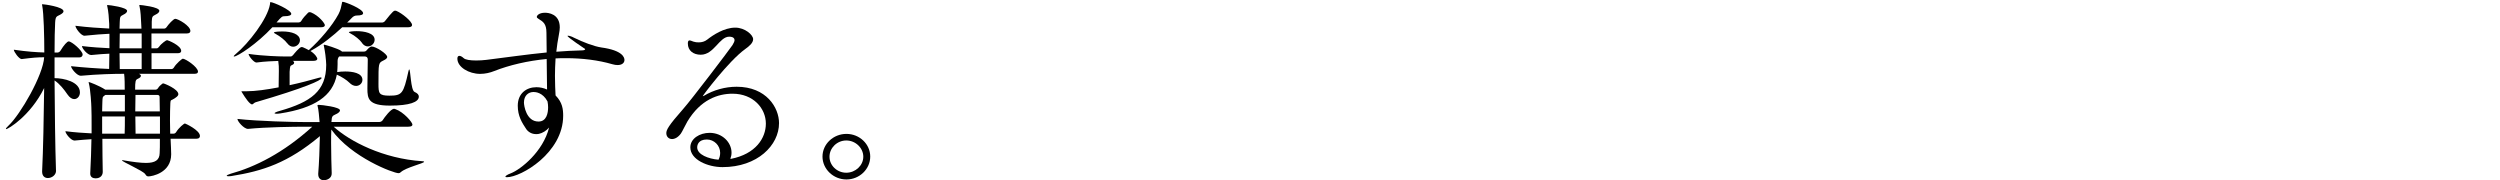 <svg width="319" height="23" viewBox="0 0 319 23" fill="none" xmlns="http://www.w3.org/2000/svg">
<path d="M7.153 21.773C7.153 22.346 6.605 22.718 6.105 22.718C5.712 22.718 5.375 22.47 5.375 21.897V21.849C5.51 19.147 5.587 14.984 5.635 11.232C3.857 14.831 1.004 16.474 0.802 16.474C0.77 16.474 0.754 16.464 0.754 16.445C0.754 16.369 0.86 16.244 1.09 16.025C2.608 14.602 5.51 9.58 5.635 7.307C4.799 7.307 4.194 7.355 2.781 7.537H2.752C2.435 7.537 1.763 6.61 1.763 6.343C3.463 6.591 4.664 6.668 5.654 6.696C5.654 4.577 5.577 1.722 5.394 0.757C5.366 0.681 5.366 0.605 5.366 0.586C5.366 0.538 5.394 0.538 5.414 0.538C5.596 0.538 8.104 0.862 8.104 1.435C8.104 1.588 7.95 1.731 7.662 1.884C7.239 2.113 7.085 2.056 7.037 2.858C6.989 3.679 6.961 5.035 6.961 6.706H7.354C7.431 6.706 7.614 6.629 7.691 6.505C8.161 5.732 8.575 5.283 8.767 5.283C9.161 5.283 10.544 6.486 10.544 6.954C10.544 7.126 10.438 7.327 10.073 7.327H6.961V9.971C8.113 9.971 10.198 10.42 10.198 11.795C10.198 12.272 9.881 12.645 9.468 12.645C9.209 12.645 8.892 12.473 8.603 12.043C8.181 11.423 7.614 10.697 6.961 10.267C6.989 14.134 7.037 18.584 7.143 21.754V21.782L7.153 21.773ZM21.766 17.705C21.795 18.259 21.843 19.3 21.843 19.682C21.843 22.078 19.364 22.508 18.941 22.508C18.73 22.508 18.653 22.412 18.528 22.212C18.211 21.763 15.569 20.637 15.569 20.465C15.569 20.465 15.598 20.436 15.617 20.436C15.665 20.436 15.723 20.436 15.8 20.465C16.972 20.665 17.913 20.789 18.624 20.789C19.797 20.789 20.354 20.436 20.373 19.538C20.402 19.166 20.402 18.517 20.402 17.715H13.062C13.062 19.185 13.09 20.761 13.11 21.935C13.11 22.336 12.85 22.756 12.197 22.756C11.832 22.756 11.515 22.584 11.515 22.155V22.107C11.591 20.608 11.649 19.137 11.668 17.762C11.073 17.791 10.362 17.858 9.526 17.934H9.497C9.055 17.934 8.344 17.037 8.344 16.741C9.545 16.894 10.698 16.97 11.688 17.018V15.948C11.688 15.099 11.688 14.354 11.659 13.724C11.659 13.399 11.553 11.48 11.342 10.649C11.313 10.573 11.313 10.525 11.313 10.496C11.313 10.468 11.313 10.468 11.342 10.468C11.39 10.468 12.648 10.917 13.436 11.442H15.915C15.915 10.869 15.915 9.943 15.838 9.418C14.531 9.418 12.514 9.465 10.323 9.666H10.294C9.824 9.666 9.065 8.74 9.065 8.444C10.659 8.615 12.466 8.74 13.926 8.797C13.926 8.243 13.955 7.546 13.955 6.849C13.302 6.878 12.572 6.925 11.659 7.021H11.63C11.159 7.021 10.458 6.171 10.458 5.875C11.716 6.028 12.937 6.104 13.965 6.152V4.309C13.1 4.338 12.082 4.433 10.804 4.558H10.775C10.333 4.558 9.622 3.584 9.622 3.288C11.217 3.488 12.735 3.584 13.936 3.641V3.068C13.907 2.342 13.83 1.397 13.696 0.843C13.667 0.767 13.667 0.719 13.667 0.691C13.667 0.643 13.696 0.643 13.744 0.643C13.984 0.643 16.222 0.939 16.222 1.388C16.222 1.559 16.04 1.741 15.723 1.884C15.329 2.085 15.31 2.132 15.281 2.782C15.281 3.011 15.252 3.307 15.252 3.66H18.048C18.048 3.412 18.019 3.211 18.019 3.059C17.99 2.333 17.942 1.388 17.808 0.834C17.779 0.757 17.779 0.71 17.779 0.662C17.779 0.662 17.795 0.652 17.827 0.633C17.981 0.633 20.334 0.882 20.334 1.378C20.334 1.55 20.152 1.731 19.835 1.875C19.441 2.075 19.393 2.123 19.364 2.772V3.651H20.93C21.065 3.651 21.19 3.574 21.267 3.45C21.478 3.125 22.131 2.4 22.362 2.4C22.727 2.4 24.293 3.297 24.293 3.946C24.293 4.118 24.187 4.271 23.822 4.271H19.326V6.171H19.979C20.114 6.171 20.219 6.076 20.296 5.971C20.584 5.551 21.209 5.121 21.314 5.121C21.42 5.121 23.121 5.799 23.121 6.496C23.121 6.649 23.015 6.792 22.679 6.792H19.335V8.816H21.872C22.006 8.816 22.131 8.721 22.208 8.587C22.448 8.167 23.198 7.489 23.332 7.489C23.649 7.489 25.263 8.539 25.263 9.141C25.263 9.293 25.158 9.418 24.821 9.418H17.74C17.894 9.494 17.981 9.57 17.981 9.666C17.981 9.819 17.846 9.943 17.558 10.067C17.299 10.191 17.241 10.344 17.241 11.442H19.854C19.96 11.442 20.094 11.365 20.171 11.241C20.277 11.041 20.536 10.812 20.671 10.716C20.719 10.668 20.776 10.64 20.825 10.64C20.959 10.64 22.756 11.365 22.756 12.015C22.756 12.263 22.468 12.416 22.256 12.568C21.862 12.845 21.756 12.664 21.737 13.141C21.708 13.714 21.689 14.564 21.689 15.385C21.689 15.987 21.718 16.559 21.718 17.056H22.141C22.275 17.056 22.4 16.98 22.477 16.855C22.813 16.302 23.467 15.757 23.601 15.757C23.649 15.757 25.513 16.607 25.513 17.352C25.513 17.524 25.407 17.705 25.042 17.705H21.718H21.766ZM15.934 12.11H13.455L13.379 12.158C13.062 12.387 13.09 12.387 13.062 13.036C13.062 13.284 13.033 13.685 13.033 14.211H15.934V12.11ZM13.033 14.86V17.056H15.905C15.934 16.454 15.934 15.681 15.934 14.86H13.033ZM18.077 4.271H15.281C15.281 4.844 15.252 5.522 15.252 6.171H18.077V4.271ZM18.077 6.792H15.252C15.252 7.537 15.281 8.262 15.281 8.816H18.077V6.792ZM17.289 12.11C17.289 12.731 17.26 13.485 17.26 14.211H20.392C20.392 13.456 20.363 12.788 20.363 12.358C20.363 12.282 20.334 12.11 20.075 12.11H17.279H17.289ZM20.402 14.86H17.27C17.27 15.738 17.299 16.531 17.299 17.056H20.411V14.86H20.402Z" fill="black"/>
<path d="M42.586 16.177C44.651 18.049 48.888 20.245 53.875 20.57C54.029 20.57 54.115 20.598 54.115 20.646C54.115 20.846 51.761 21.372 51.136 21.973C51.031 22.069 50.954 22.097 50.848 22.097C50.224 22.097 44.892 20.121 42.278 16.531C42.249 17.084 42.249 17.657 42.249 18.249C42.249 19.672 42.297 21.142 42.326 22.097C42.355 22.746 41.721 22.995 41.308 22.995C40.943 22.995 40.606 22.765 40.606 22.24V22.145C40.712 20.875 40.789 18.851 40.818 17.371C36.763 20.77 33.554 21.82 29.548 22.46C29.394 22.489 29.26 22.489 29.154 22.489C29 22.489 28.923 22.46 28.923 22.441C28.923 22.364 29.106 22.269 29.442 22.164C32.526 21.314 36.158 19.519 39.847 16.168H38.877C37.436 16.168 33.967 16.216 31.662 16.445H31.633C31.133 16.445 30.297 15.499 30.297 15.175C32.939 15.471 37.484 15.576 38.973 15.576H40.779C40.731 14.927 40.645 13.981 40.539 13.58C40.51 13.533 40.51 13.504 40.51 13.456C40.51 13.409 40.558 13.38 40.664 13.38C41.058 13.38 43.383 13.657 43.383 14.077C43.383 14.23 43.229 14.373 43.018 14.497C42.624 14.726 42.336 14.669 42.317 15.318L42.288 15.566H48.408C48.562 15.566 48.744 15.471 48.831 15.337C49.061 14.965 49.878 13.886 50.272 13.886C50.32 13.886 50.377 13.886 50.426 13.915C51.521 14.287 52.626 15.614 52.626 15.891C52.626 16.044 52.52 16.168 52.078 16.168H42.586V16.177ZM34.765 3.469C32.805 5.589 30.297 7.212 29.875 7.212C29.846 7.212 29.826 7.212 29.826 7.183C29.826 7.135 29.903 7.03 30.086 6.887C31.71 5.541 34.14 2.419 34.448 0.547C34.477 0.347 34.448 0.27 34.525 0.27C34.861 0.27 37.167 1.273 37.167 1.769C37.167 1.97 36.802 2.065 36.36 2.065C35.995 2.065 35.937 2.113 35.284 2.867H38.108C38.185 2.867 38.349 2.82 38.425 2.696C38.685 2.266 38.944 1.999 39.309 1.626C39.357 1.578 39.444 1.55 39.492 1.55C39.569 1.55 39.626 1.578 39.674 1.578C40.722 2.008 41.452 3.001 41.452 3.202C41.452 3.354 41.346 3.479 40.952 3.479H34.755L34.765 3.469ZM43.681 3.469C42.509 4.567 41.116 5.694 39.655 6.486L39.626 6.515C40.309 6.964 40.491 7.412 40.491 7.489C40.491 7.641 40.357 7.766 39.992 7.766H37.349C37.455 7.813 37.532 7.89 37.532 7.995C37.532 8.1 37.455 8.224 37.273 8.291C37.032 8.415 37.013 8.367 36.955 9.169V10.869C38.32 10.573 39.54 10.248 40.693 9.923C40.77 9.895 40.847 9.876 40.904 9.876C40.981 9.876 41.039 9.904 41.039 9.952C41.039 10.248 38.867 11.222 32.622 13.046C32.382 13.122 32.305 13.322 32.151 13.322C32.103 13.322 32.017 13.275 31.921 13.198C31.527 12.902 30.797 11.671 30.797 11.671C30.797 11.671 30.797 11.642 30.979 11.642H31.527C32.545 11.642 34.035 11.442 35.553 11.146C35.553 10.325 35.581 9.351 35.581 9.045C35.581 8.596 35.581 8.272 35.505 7.775C34.88 7.804 33.862 7.823 32.738 7.976H32.709C32.392 7.976 31.719 7.154 31.719 6.878C33.602 7.154 35.793 7.202 36.139 7.202H37.128C37.205 7.202 37.34 7.107 37.417 7.002C37.522 6.878 38.204 5.999 38.493 5.999C38.541 5.999 38.598 6.028 38.646 6.028C38.887 6.133 39.146 6.257 39.405 6.4L39.453 6.352C40.818 5.13 42.384 3.307 43.191 1.808C43.45 1.33 43.556 0.786 43.614 0.48C43.642 0.28 43.642 0.232 43.748 0.232C44.008 0.232 46.333 1.13 46.333 1.683C46.333 1.884 46.044 1.979 45.526 1.979C45.282 1.979 45.064 2.088 44.872 2.304C44.69 2.505 44.507 2.676 44.296 2.877H48.792C48.869 2.877 49.032 2.801 49.109 2.705C50.128 1.407 50.281 1.359 50.416 1.359C50.464 1.359 50.522 1.387 50.57 1.387C51.3 1.683 52.578 2.734 52.578 3.183C52.578 3.335 52.472 3.479 52.078 3.479H43.691L43.681 3.469ZM36.648 5.522C36.389 5.149 35.735 4.624 35.159 4.319C35.024 4.242 34.947 4.195 34.947 4.166C34.947 4.013 35.966 4.013 36.023 4.013C37.224 4.013 38.272 4.366 38.272 5.14C38.272 5.56 37.878 5.961 37.407 5.961C37.148 5.961 36.888 5.837 36.648 5.512V5.522ZM43.287 7.193C43.133 7.345 43.076 7.594 43.076 7.794V8.195C43.076 8.549 43.047 8.873 43.028 9.198C43.316 9.15 43.681 9.121 44.046 9.121C44.94 9.121 46.246 9.293 46.246 10.191C46.246 10.611 45.881 10.964 45.439 10.964C45.151 10.964 44.863 10.84 44.574 10.544C44.257 10.219 43.585 9.79 42.98 9.522C42.461 12.272 40.107 13.79 35.793 14.468C35.581 14.497 35.428 14.516 35.293 14.516C35.14 14.516 35.034 14.487 35.034 14.44C35.034 14.392 35.245 14.268 35.716 14.144C39.665 13.017 41.625 11.623 41.625 8.272C41.625 8.1 41.596 7.918 41.596 7.746C41.596 7.546 41.49 6.648 41.337 5.904C41.337 5.856 41.308 5.799 41.308 5.78C41.308 5.732 41.337 5.703 41.385 5.703C41.462 5.703 43.104 6.181 43.556 6.505L43.633 6.582H46.4C46.582 6.582 46.717 6.534 46.813 6.381C46.813 6.381 47.178 5.932 47.418 5.932C47.966 5.932 49.407 6.878 49.407 7.26C49.407 7.46 49.196 7.584 48.888 7.737C48.293 8.033 48.293 8.062 48.293 10.706C48.293 11.9 48.341 12.205 49.676 12.205C51.3 12.205 51.482 11.957 52.107 9.131C52.155 8.93 52.184 8.854 52.213 8.854C52.395 8.854 52.395 11.499 52.895 11.728C53.289 11.9 53.442 12.1 53.442 12.329C53.442 13.027 52.27 13.475 49.753 13.475C47.005 13.475 46.88 12.597 46.88 11.298C46.88 10.277 46.928 8.424 46.928 7.603C46.928 7.326 46.794 7.202 46.506 7.202H43.287V7.193ZM46.188 5.465C45.929 5.092 45.305 4.567 44.728 4.271C44.574 4.195 44.517 4.147 44.517 4.099C44.517 4.051 44.94 3.975 45.506 3.975C46.448 3.975 47.803 4.204 47.803 5.073C47.803 5.522 47.409 5.923 46.938 5.923C46.678 5.923 46.419 5.799 46.179 5.474L46.188 5.465Z" fill="black"/>
<path d="M68.738 17.084C68.603 17.113 68.507 17.113 68.401 17.113C67.825 17.113 67.383 16.817 67.143 16.464C66.595 15.643 66.067 14.793 66.067 13.494C66.067 11.9 67.191 11.127 68.45 11.127C68.891 11.127 69.362 11.222 69.804 11.422C69.804 10.42 69.775 9.055 69.756 7.527C67.354 7.756 65 8.3 63.04 9.074C62.541 9.274 61.916 9.427 61.263 9.427C59.851 9.427 58.361 8.577 58.361 7.479C58.361 7.231 58.467 7.126 58.621 7.126C58.755 7.126 58.957 7.221 59.168 7.422C59.38 7.622 59.975 7.718 60.763 7.718C61.186 7.718 61.628 7.689 62.041 7.641C64.683 7.317 67.191 6.944 69.756 6.696C69.756 5.894 69.727 5.044 69.727 4.195C69.727 3.02 69.305 2.772 68.709 2.4C68.555 2.304 68.498 2.247 68.498 2.151C68.498 1.98 68.786 1.626 69.545 1.626C69.939 1.626 71.428 1.75 71.428 3.498C71.428 3.775 71.38 4.051 71.322 4.376C71.168 5.149 71.063 5.904 70.986 6.601C72.062 6.524 73.129 6.448 74.253 6.429C74.541 6.429 74.666 6.353 74.666 6.276C74.666 6.247 74.618 6.2 74.56 6.181C74.56 6.181 72.418 4.758 72.418 4.586C72.418 4.557 72.446 4.557 72.494 4.557C72.648 4.557 73.013 4.682 73.225 4.806C74.454 5.407 75.761 5.904 76.731 6.057C79.479 6.429 79.681 7.355 79.681 7.651C79.681 8.023 79.364 8.3 78.816 8.3C78.605 8.3 78.394 8.272 78.134 8.195C76.328 7.67 74.291 7.422 72.197 7.422C71.774 7.422 71.332 7.422 70.89 7.451C70.842 8.253 70.813 8.997 70.813 9.675C70.813 10.697 70.861 11.575 70.89 12.177C71.774 13.074 71.86 13.953 71.86 14.774C71.86 19.491 66.499 22.613 64.674 22.613C64.539 22.613 64.491 22.584 64.491 22.536C64.491 22.46 64.703 22.288 65.173 22.116C66.451 21.62 69.305 19.347 70.064 16.273C69.698 16.693 69.257 16.97 68.728 17.094L68.738 17.084ZM68.084 11.738C67.431 11.738 66.855 12.186 66.855 13.084C66.855 13.456 67.143 15.509 68.709 15.509C69.756 15.509 69.939 14.411 69.939 13.685C69.939 13.437 69.91 13.189 69.862 12.941C69.257 11.795 68.325 11.738 68.084 11.738Z" fill="black"/>
<path d="M93.256 20.273C96.446 19.653 97.724 17.6 97.724 15.776C97.724 13.829 96.129 11.957 93.468 11.957C91.613 11.957 89.394 12.711 87.713 15.499C87.472 15.9 87.059 16.798 86.877 17.046C86.512 17.543 86.089 17.743 85.753 17.743C85.34 17.743 85.022 17.447 85.022 16.989C85.022 16.588 85.263 16.063 87.165 13.914C88.212 12.74 93.016 6.419 93.468 5.751C93.621 5.503 93.727 5.273 93.727 5.13C93.727 5.006 93.679 4.681 93.045 4.681C91.786 4.681 91.114 6.983 89.413 6.983C88.472 6.983 87.77 6.457 87.77 5.56C87.77 5.359 87.799 5.159 87.982 5.159C88.116 5.159 88.27 5.235 88.481 5.312C88.712 5.388 88.923 5.407 89.163 5.407C89.528 5.407 89.922 5.312 90.24 5.054C90.941 4.5 92.382 3.526 93.823 3.526C95.053 3.526 96.1 4.452 96.1 4.997C96.1 5.474 95.629 5.875 95.082 6.266C92.968 7.794 89.673 12.186 89.673 12.263H89.701C89.701 12.263 89.749 12.263 89.836 12.215C91.037 11.489 92.526 11.069 93.996 11.069C97.791 11.069 99.405 13.742 99.405 15.709C99.405 18.536 96.657 21.324 92.19 21.324C90.307 21.324 88.087 20.378 88.087 18.803C88.087 17.676 89.288 16.951 90.547 16.951C92.171 16.951 93.343 18.173 93.343 19.471C93.343 19.748 93.295 19.997 93.189 20.273L93.295 20.245L93.256 20.273ZM91.892 19.5C91.892 18.574 91.133 17.8 90.191 17.8C89.096 17.8 88.962 18.526 88.962 18.803C88.962 19.729 90.403 20.273 91.681 20.378C91.834 20.082 91.892 19.805 91.892 19.5Z" fill="black"/>
<path d="M104.95 19.978C104.95 18.383 106.333 17.085 108.005 17.085C109.677 17.085 111.041 18.383 111.041 19.978C111.041 21.572 109.677 22.899 108.005 22.899C106.333 22.899 104.95 21.572 104.95 19.978ZM107.986 17.925C106.814 17.925 105.843 18.87 105.843 19.997C105.843 21.123 106.814 22.04 107.986 22.04C109.158 22.04 110.157 21.114 110.157 19.997C110.157 18.88 109.168 17.925 107.986 17.925Z" fill="black"/>
</svg>
